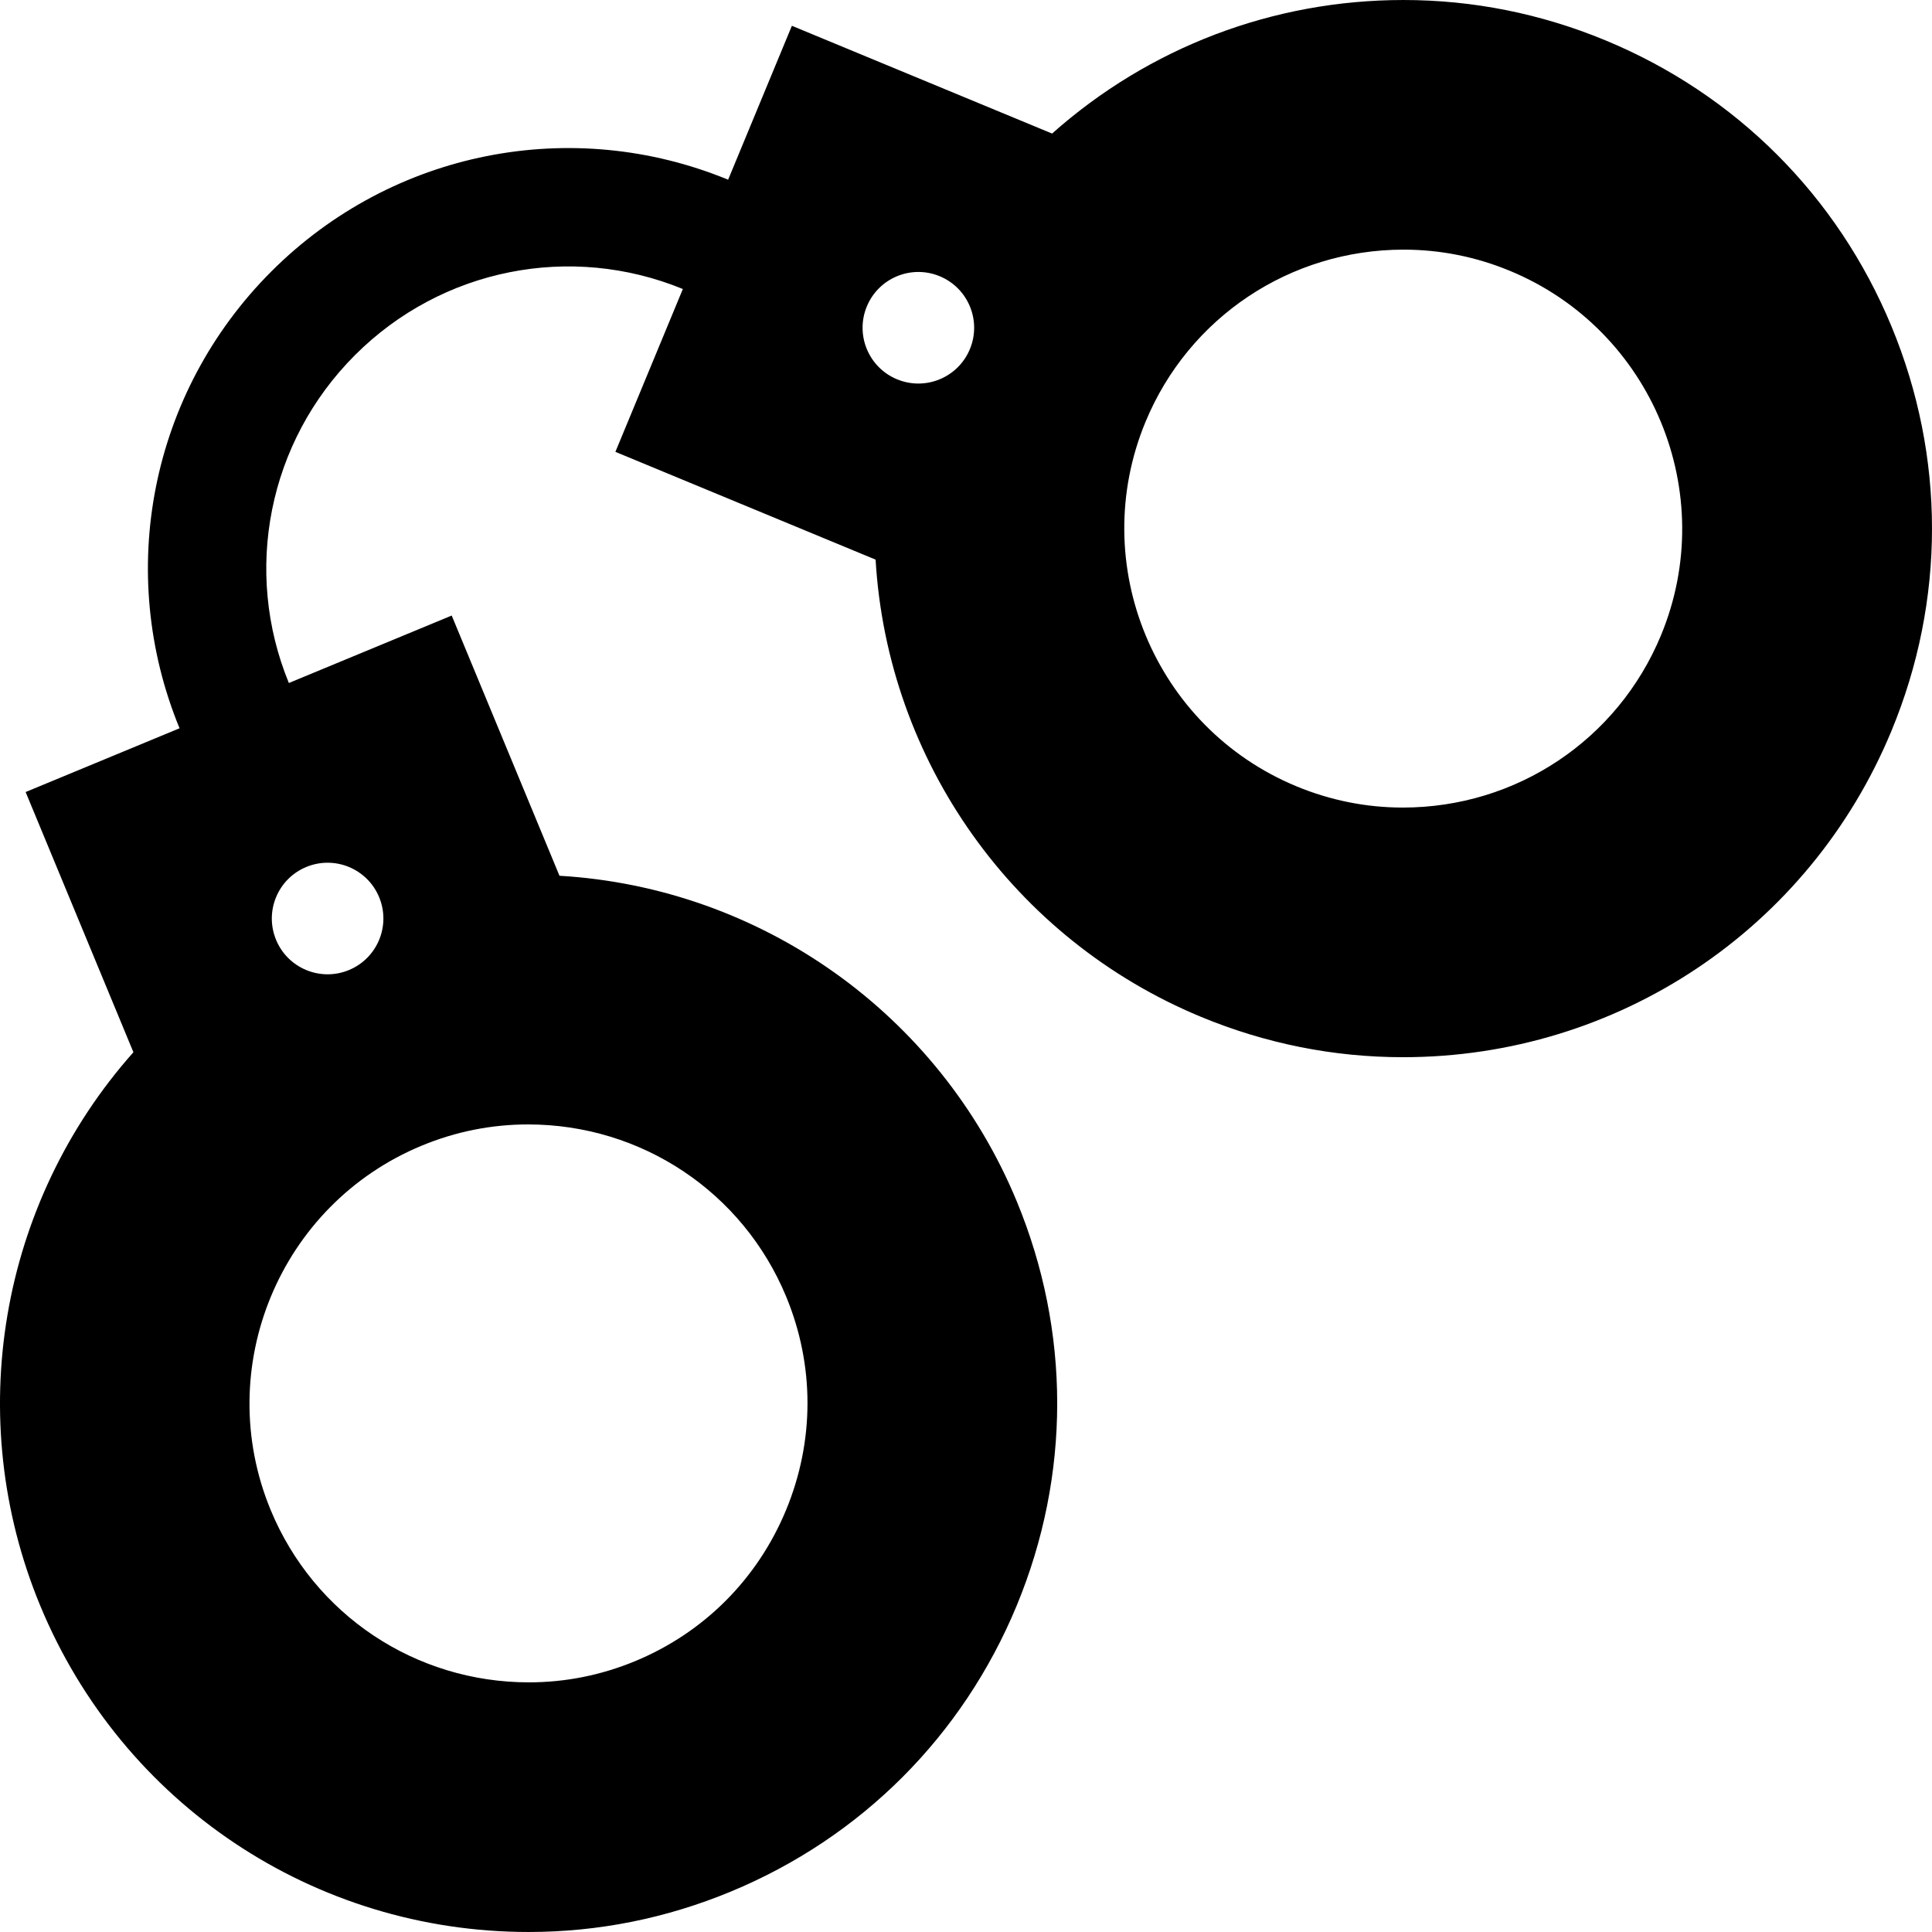<?xml version="1.0" encoding="iso-8859-1"?>
<!-- Uploaded to: SVG Repo, www.svgrepo.com, Generator: SVG Repo Mixer Tools -->
<svg fill="#000000" height="800px" width="800px" version="1.1" id="Layer_1" xmlns="http://www.w3.org/2000/svg" xmlns:xlink="http://www.w3.org/1999/xlink" 
	 viewBox="0 0 512 512" xml:space="preserve">
<g>
	<g>
		<path d="M501.262,86.489c-14.315-34.561-41.234-61.479-75.795-75.794C408.337,3.6,390.326,0.002,371.934,0.002
			c-34.546,0-67.412,12.53-93.122,35.392L209.858,6.832l-16.897,40.792c-41.341-17.017-88.982-7.756-121.057,24.32
			c-32.075,32.075-41.337,79.716-24.32,121.057L6.792,209.898l28.563,68.956c-35.527,39.993-45.276,96.977-24.7,146.655
			c21.761,52.536,72.569,86.485,129.44,86.49c0.003,0,0.006,0,0.009,0c18.389,0,36.401-3.598,53.534-10.695
			c34.561-14.315,61.48-41.234,75.795-75.794c14.315-34.561,14.315-72.629,0-107.19c-20.577-49.677-67.765-83.078-121.166-86.235
			l-28.562-68.956l-43.156,17.876c-12.173-29.68-5.505-63.864,17.521-86.891c23.027-23.027,57.211-29.695,86.891-17.522
			l-17.876,43.155l68.956,28.562c3.158,53.401,36.558,100.589,86.235,121.166c17.133,7.097,35.147,10.695,53.543,10.695
			c0.003,0,0,0,0.003,0c56.865,0,107.676-33.951,129.438-86.49C515.579,159.118,515.579,121.051,501.262,86.489z M81.163,229.76
			c7.542-3.123,16.188,0.458,19.312,8c3.123,7.542-0.458,16.188-8,19.312c-7.542,3.123-16.188-0.458-19.312-8
			C70.04,241.53,73.621,232.884,81.163,229.76z M111.754,303.614c9.016-3.735,18.499-5.628,28.185-5.628
			c30.072,0,56.922,17.913,68.406,45.637c7.544,18.211,7.531,38.299-0.036,56.566c-7.567,18.266-21.763,32.481-39.973,40.024
			c-9.016,3.735-18.499,5.628-28.185,5.628c-30.072,0-56.922-17.913-68.406-45.636C56.146,362.544,74.095,319.214,111.754,303.614z
			 M257.032,92.516c-3.123,7.542-11.77,11.123-19.312,7.999c-7.542-3.123-11.123-11.77-7.999-19.312
			c3.123-7.542,11.77-11.123,19.312-7.999C256.574,76.328,260.155,84.974,257.032,92.516z M440.173,168.375
			c-11.484,27.724-38.335,45.637-68.406,45.637c-9.686,0-19.168-1.894-28.184-5.628c-37.661-15.599-55.609-58.93-40.009-96.591
			c11.484-27.723,38.334-45.636,68.406-45.636c9.686,0,19.168,1.894,28.185,5.628C437.824,87.385,455.772,130.715,440.173,168.375z"
			/>
	</g>
</g>
</svg>